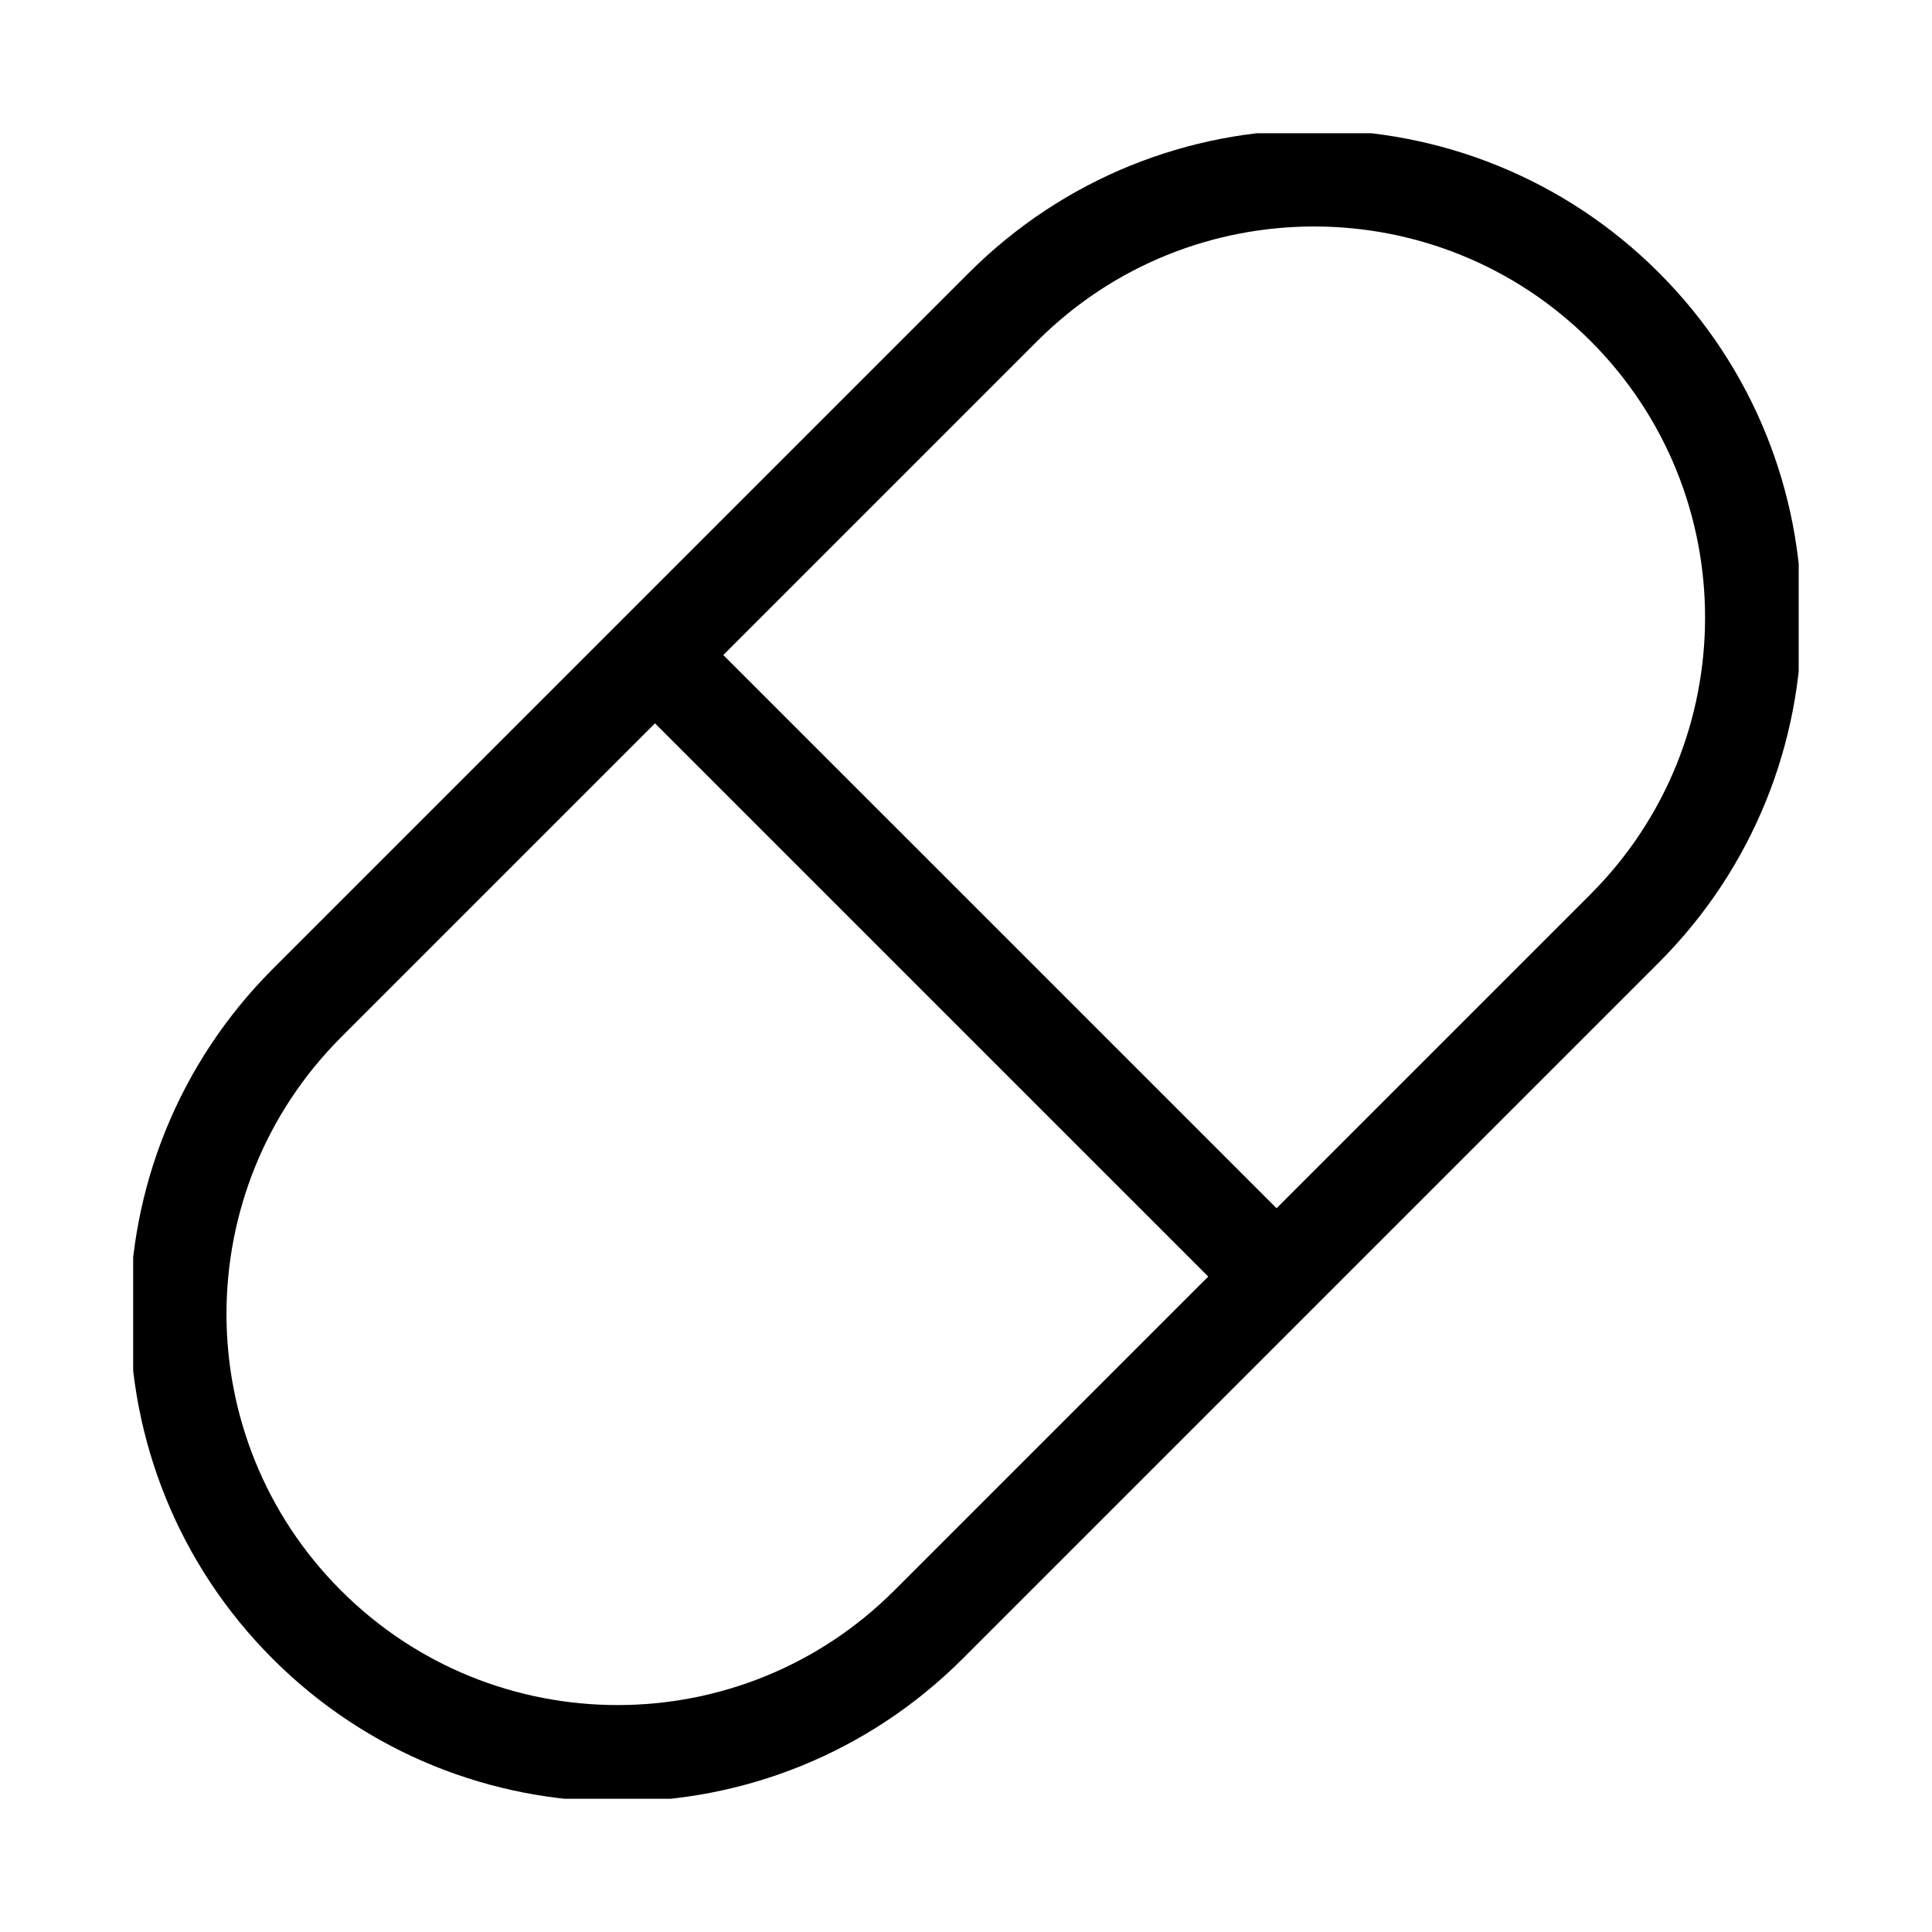 <?xml version="1.0" encoding="UTF-8"?>
<svg xmlns="http://www.w3.org/2000/svg" width="30" height="30" viewBox="0 0 30 30" fill="none">
  <g clip-path="url(#clip0_360_7636)">
    <path d="M15.575 4.767L4.767 15.575C2.101 18.242 2.1 22.563 4.765 25.228C7.43 27.893 11.752 27.892 14.418 25.226L25.226 14.418C27.892 11.752 27.893 7.43 25.229 4.765C22.564 2.1 18.242 2.101 15.575 4.767Z" stroke="black" stroke-width="1.5" stroke-miterlimit="10"></path>
    <path d="M10.169 10.17L19.823 19.823" stroke="black" stroke-width="1.5" stroke-miterlimit="10"></path>
  </g>
  <defs>
    <clipPath id="clip0_360_7636">
      <rect width="25.862" height="25.862" fill="white" transform="translate(2.068 2.069)"></rect>
    </clipPath>
  </defs>
</svg>
